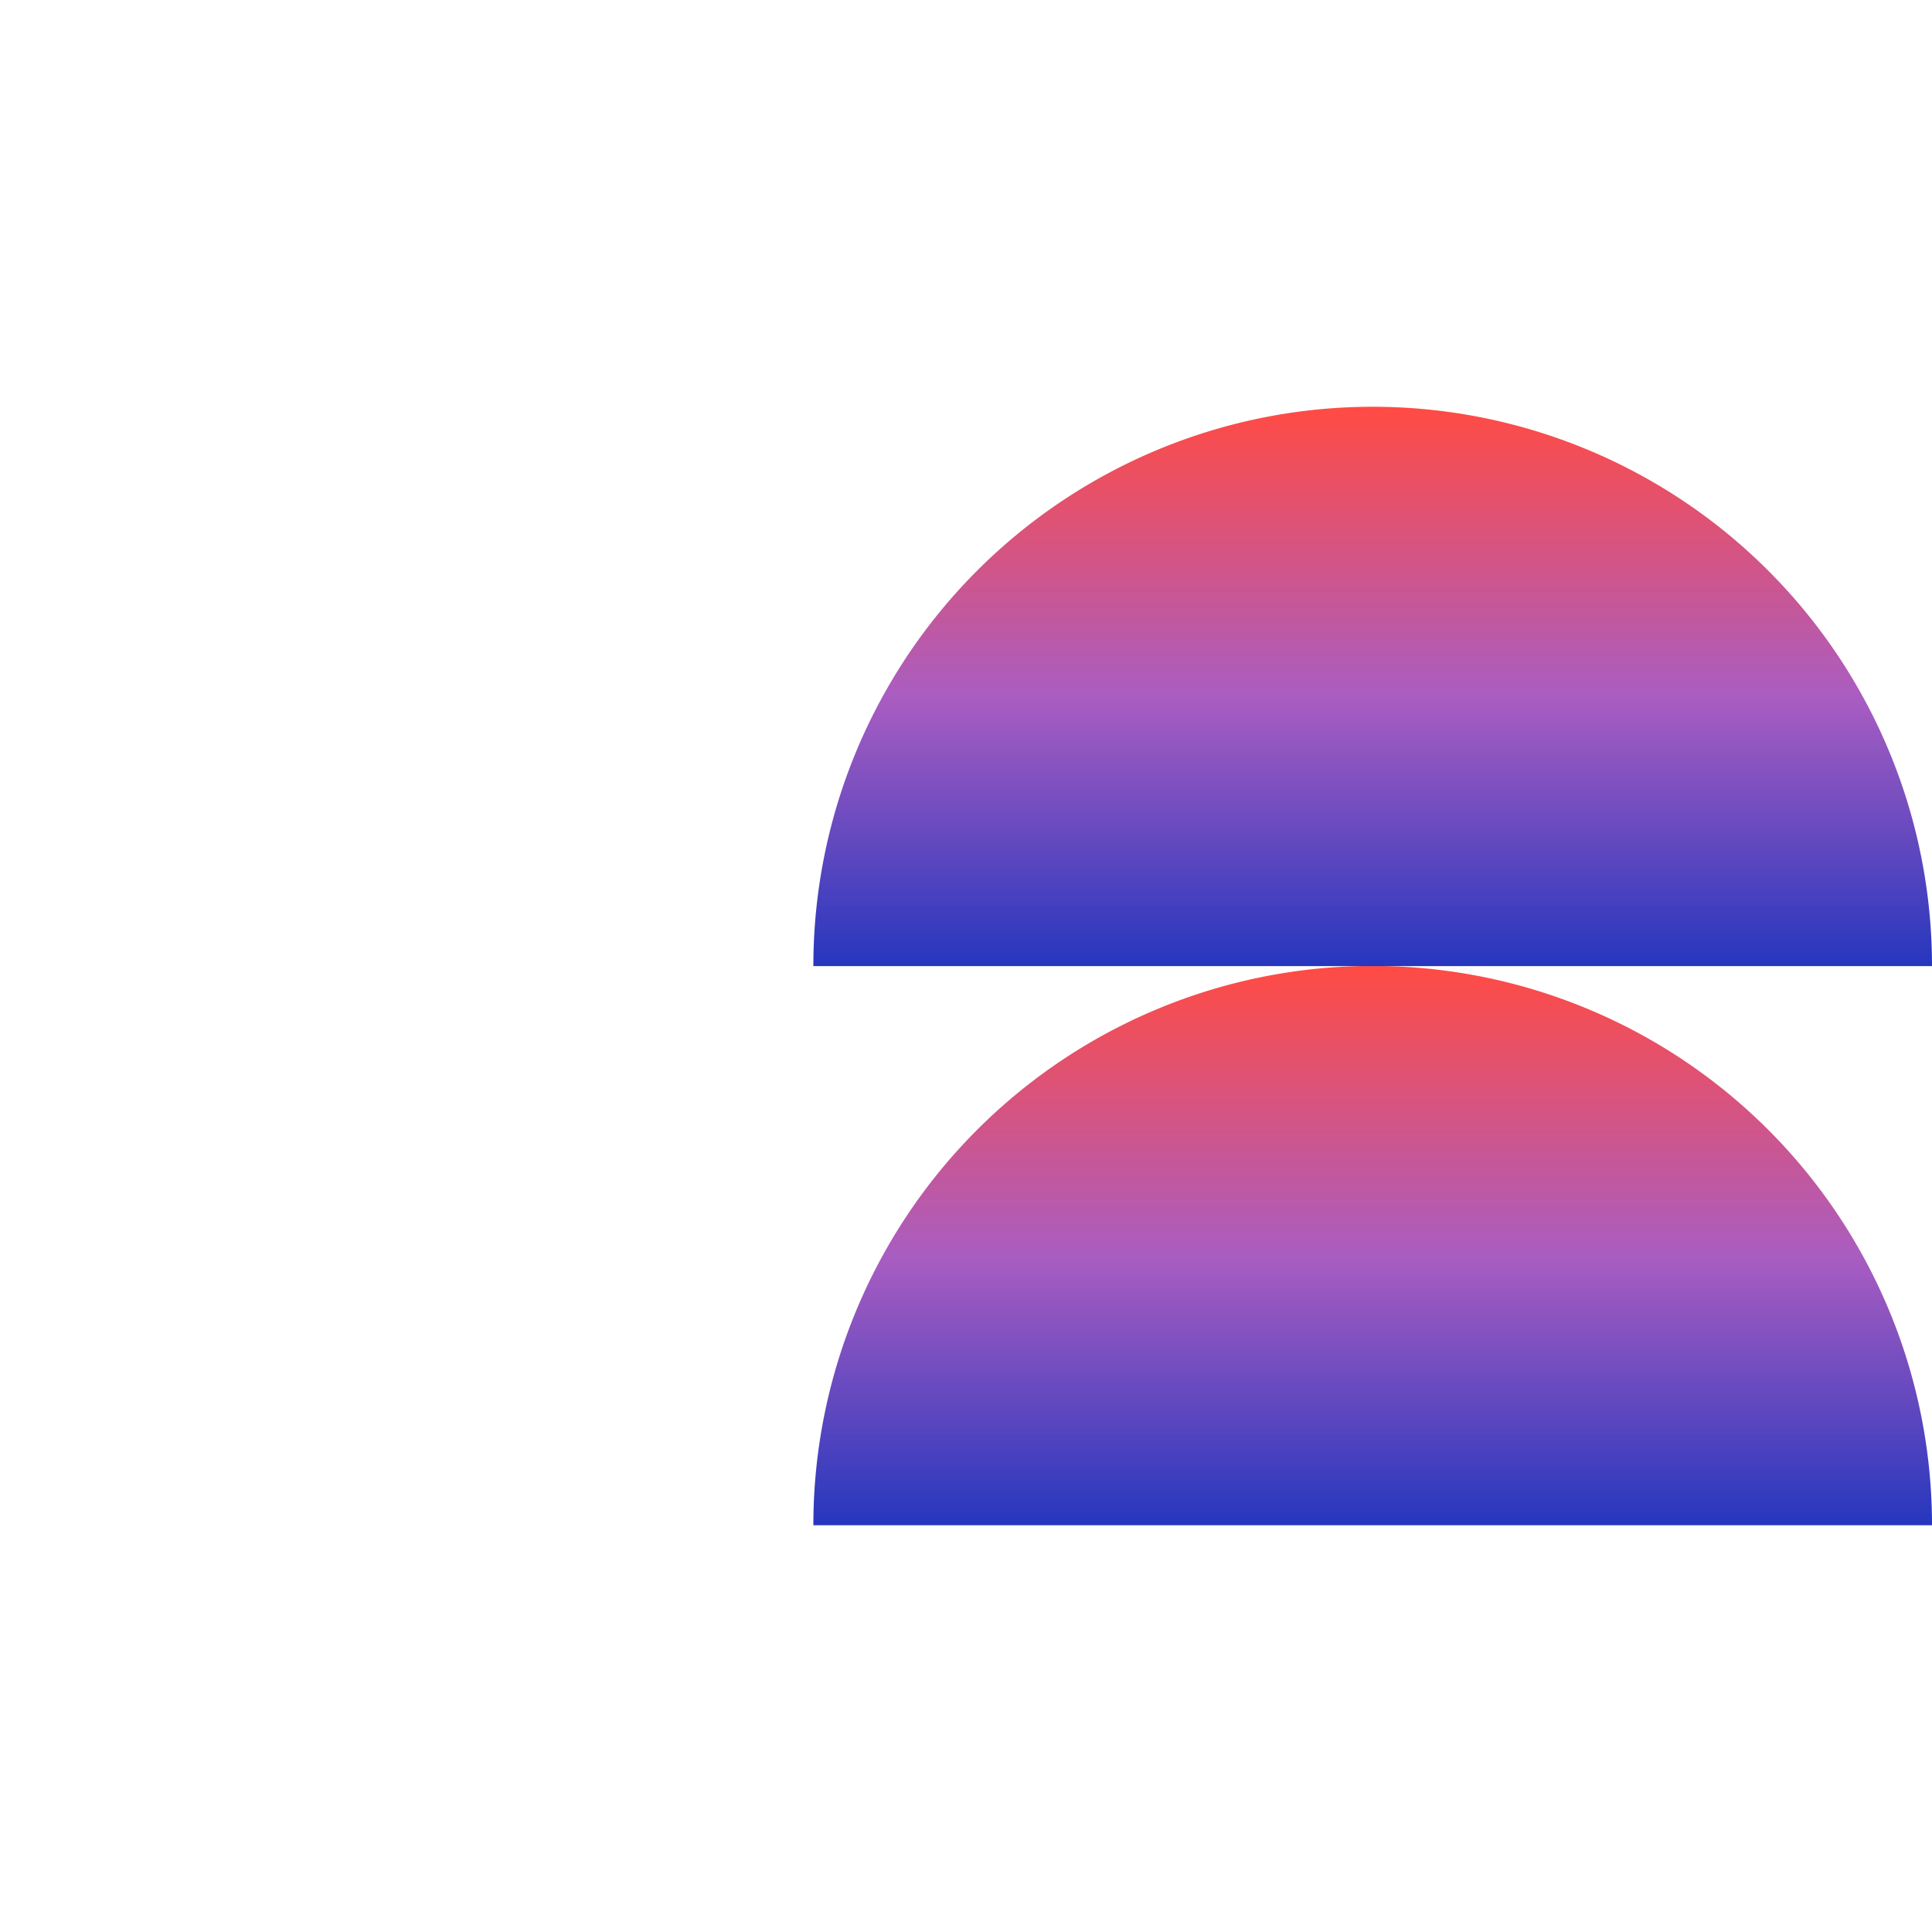 <svg xmlns="http://www.w3.org/2000/svg" xmlns:xlink="http://www.w3.org/1999/xlink" width="50" height="50" viewBox="0 0 50 50">
  <defs>
    <linearGradient id="linear-gradient" x1="0.5" x2="0.5" y2="1" gradientUnits="objectBoundingBox">
      <stop offset="0" stop-color="#ff4b44"/>
      <stop offset="0.517" stop-color="#aa5dc1"/>
      <stop offset="1" stop-color="#2637be"/>
    </linearGradient>
    <clipPath id="clip-Icon-expertise-stratégie_conseil_crea-objectifs_3">
      <rect width="50" height="50"/>
    </clipPath>
  </defs>
  <g id="Icon-expertise-stratégie_conseil_crea-objectifs_3" data-name="Icon-expertise-stratégie_conseil_crea-objectifs#3" clip-path="url(#clip-Icon-expertise-stratégie_conseil_crea-objectifs_3)">
    <g id="Groupe_9316" data-name="Groupe 9316" transform="translate(-5200.475 -7097.977)">
      <path id="Tracé_7212" data-name="Tracé 7212" d="M0,95.191a14.475,14.475,0,0,1,28.95,0Z" transform="translate(5221.525 7042.259)" fill="url(#linear-gradient)"/>
      <path id="Tracé_7213" data-name="Tracé 7213" d="M0,14.476a14.475,14.475,0,0,1,28.95,0Z" transform="translate(5221.525 7108.503)" fill="url(#linear-gradient)"/>
    </g>
  </g>
</svg>
